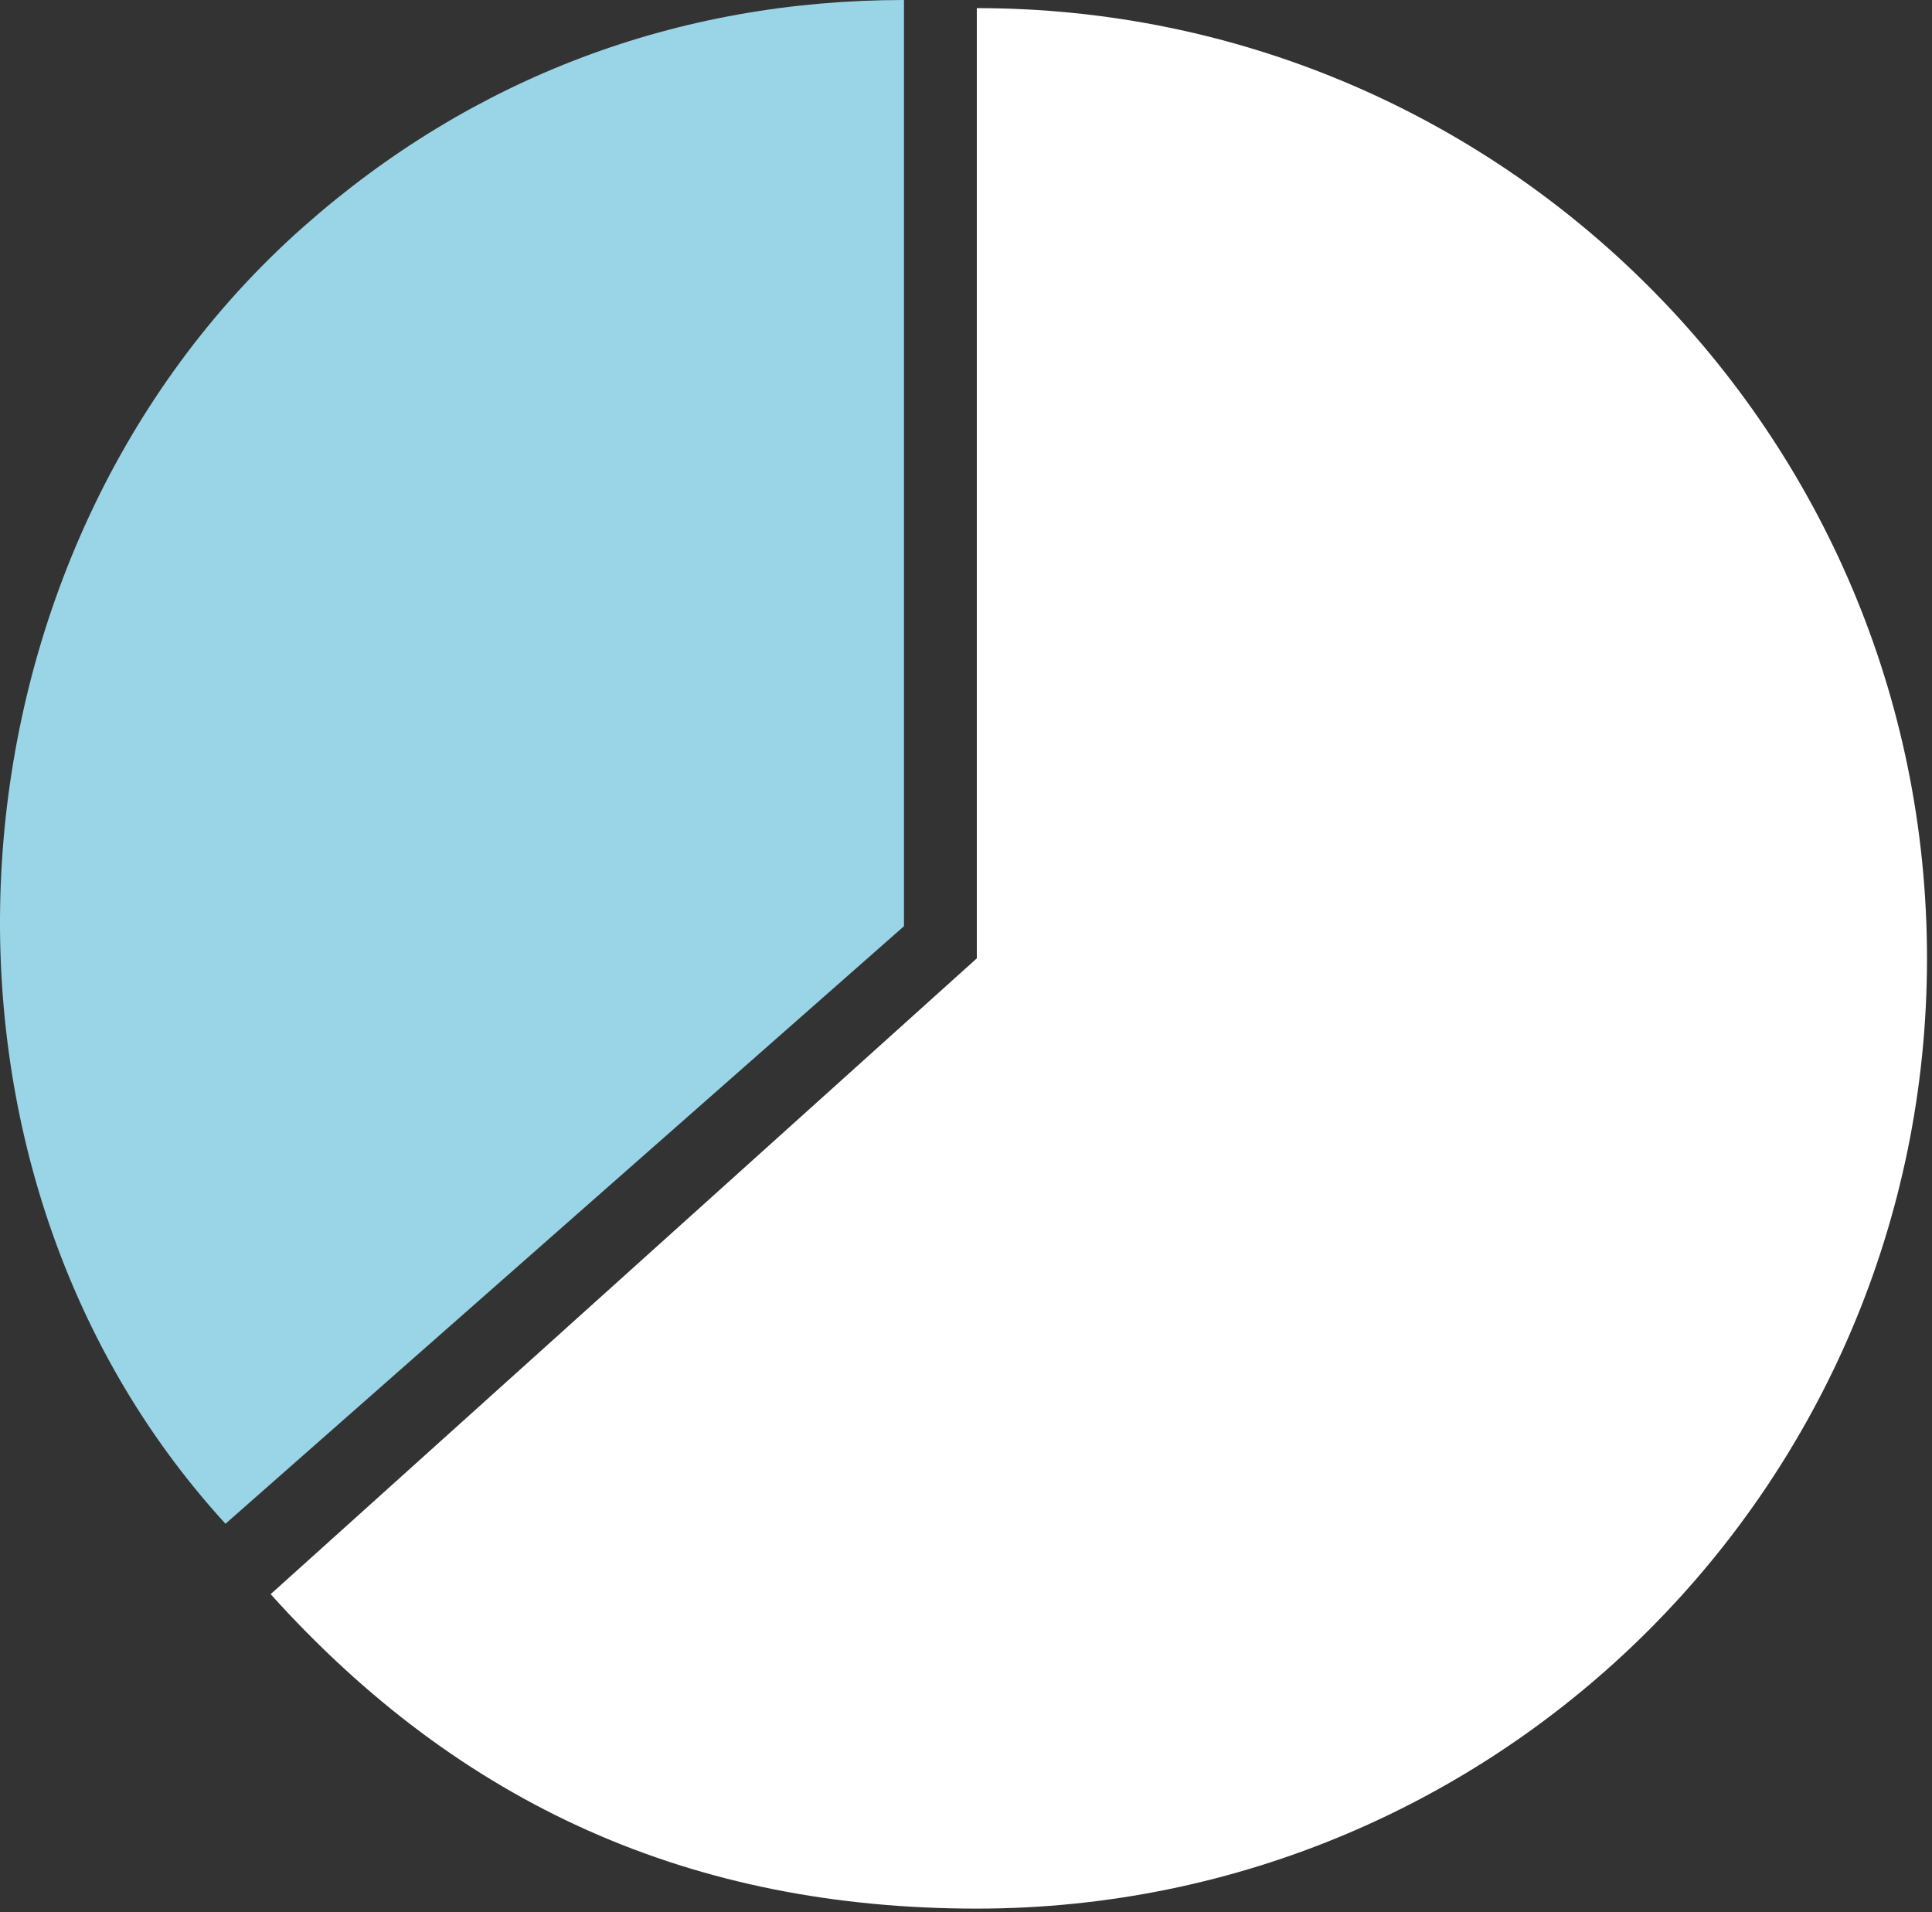 <svg width="97" height="96" viewBox="0 0 97 96" fill="none" xmlns="http://www.w3.org/2000/svg">
<rect x="0" y="0" width="97" height="96" fill="#333333" stroke="none"/>
<path d="M45.386 46.5L11.321 76.5C-5.338 58.306 -3.259 27.762 15.234 11.387C23.685 3.904 34.012 0 45.386 0V46.5Z" fill="#99D5E7"/>
<path d="M49.043 48.114V0.408C75.398 0.408 96.749 21.774 96.749 48.114C96.749 74.454 75.383 95.821 49.043 95.821C34.758 95.821 23.142 90.65 13.589 80.035L49.043 48.114Z" fill="white"/>
</svg>
